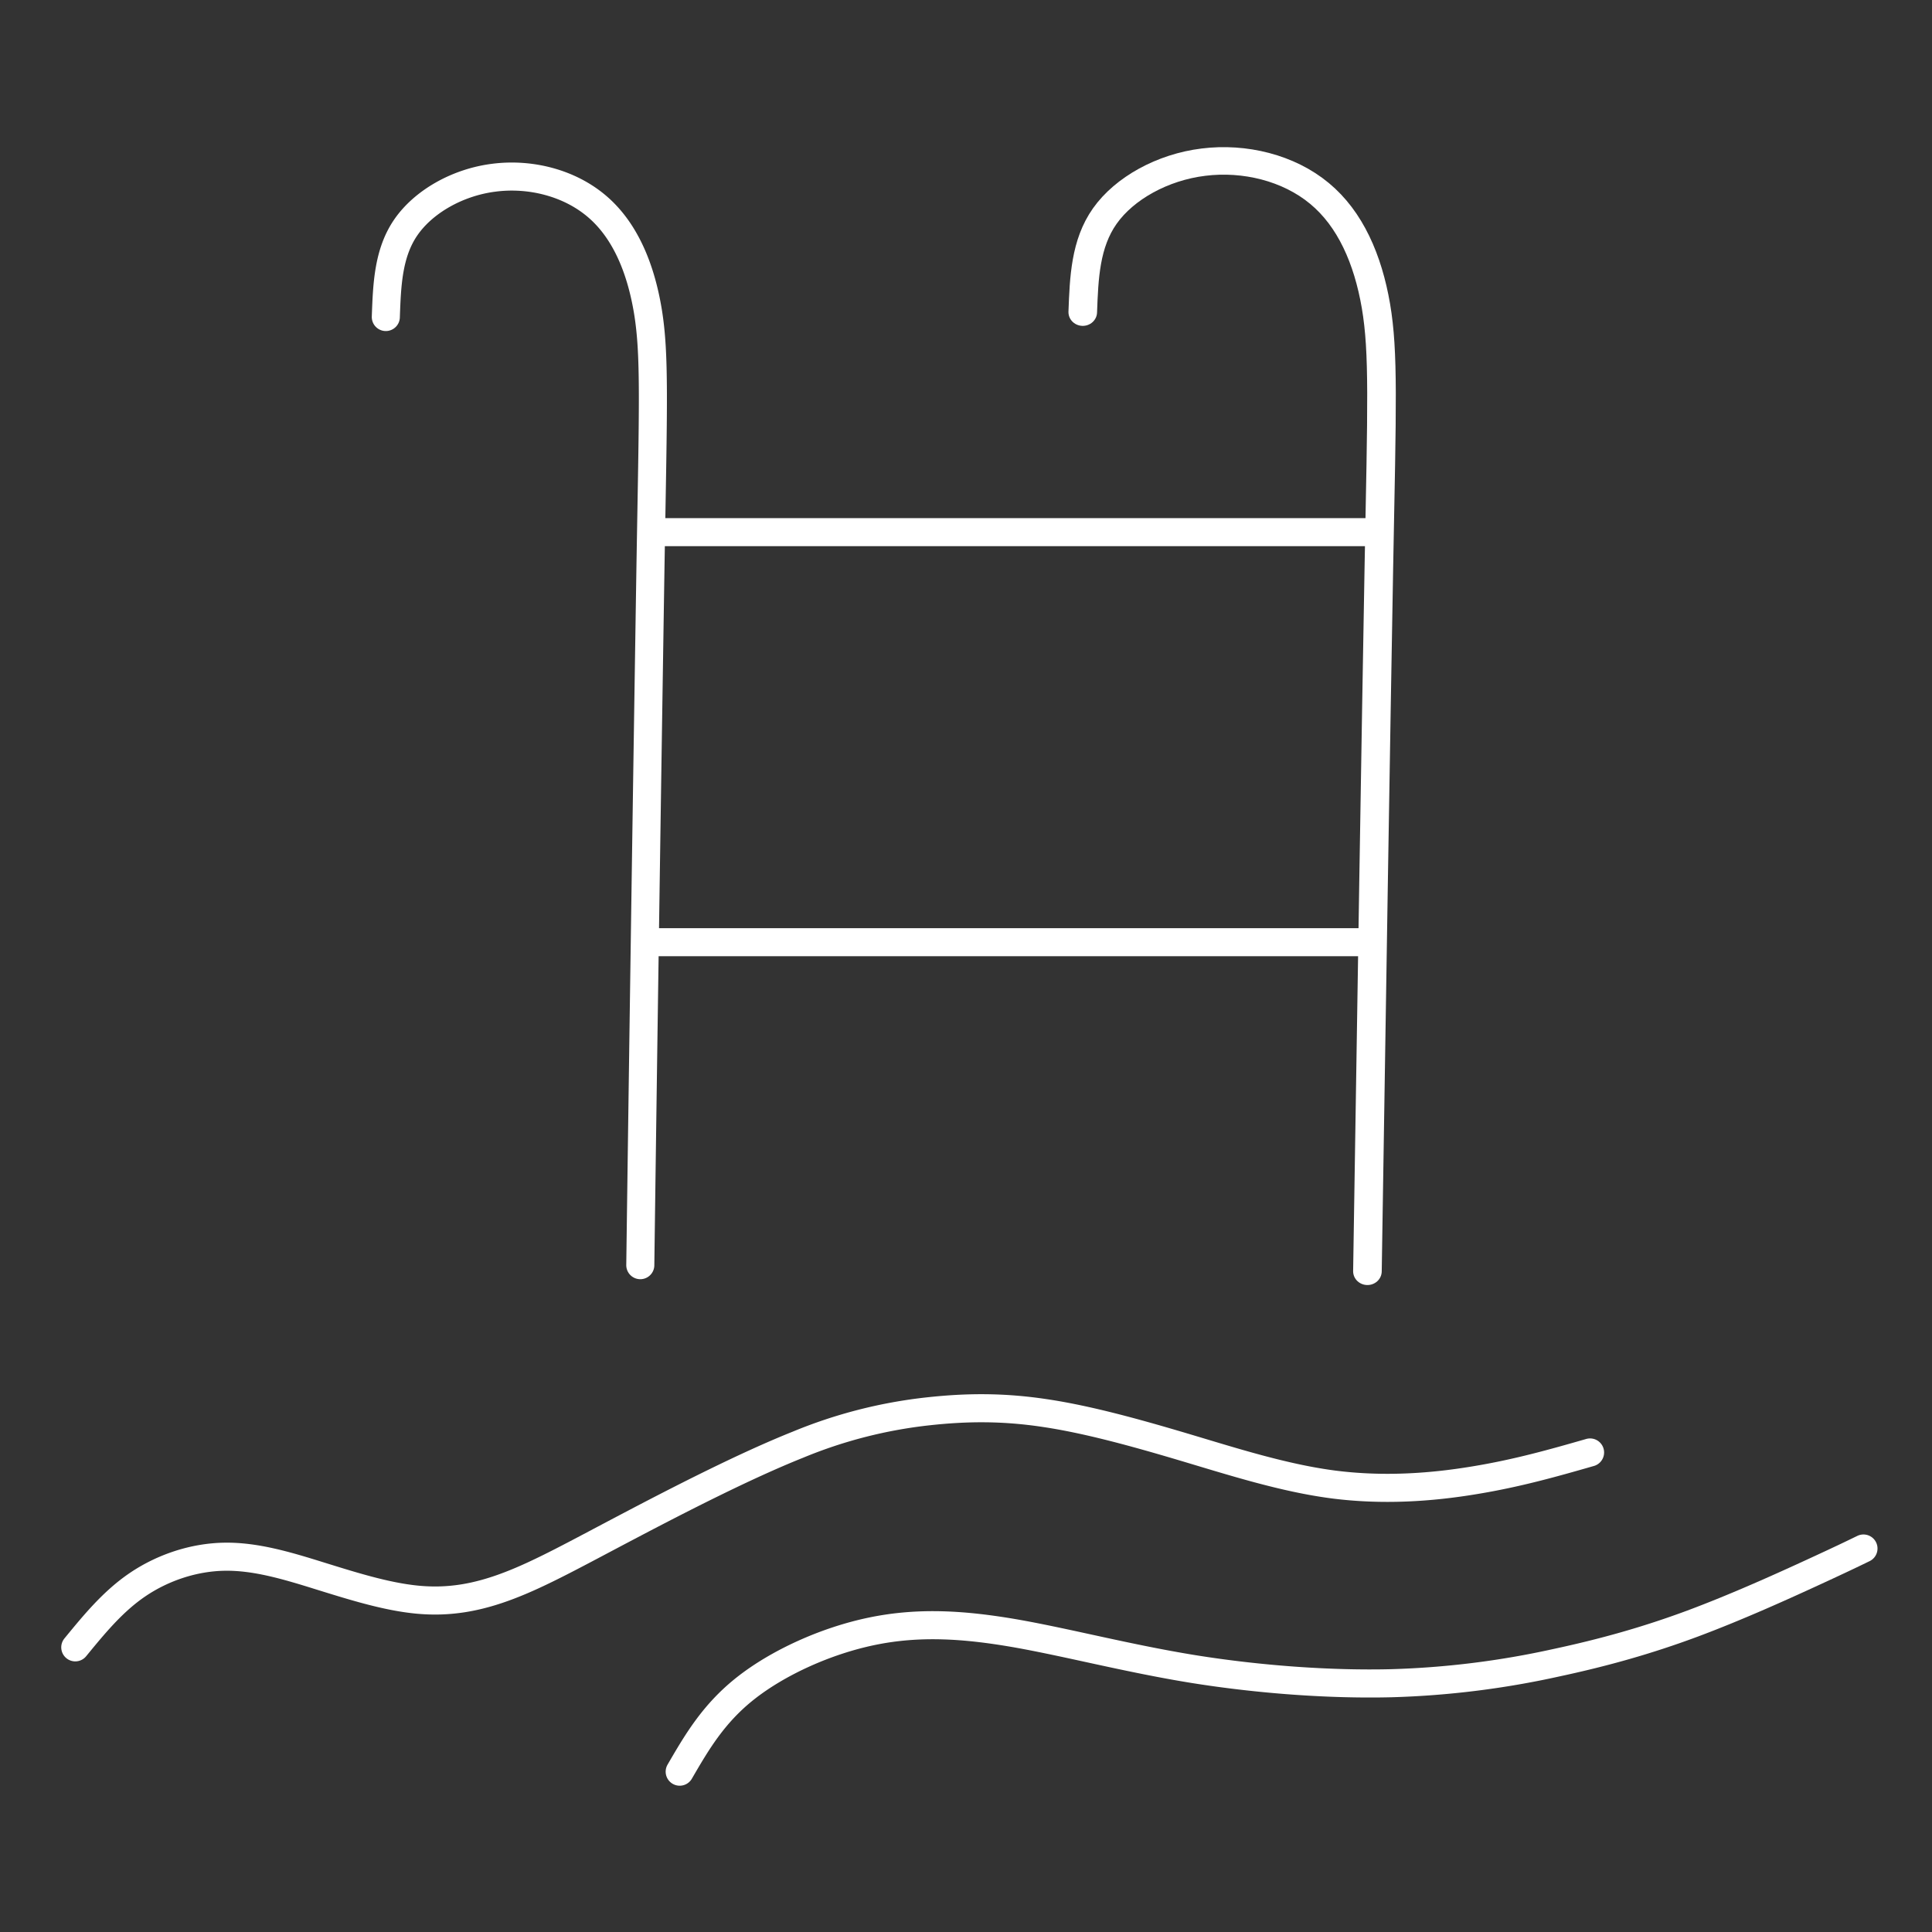 <svg xmlns="http://www.w3.org/2000/svg" xml:space="preserve" width="52" height="52" viewBox="0 0 13.758 13.758"><rect x="0" y="0" width="13.758" height="13.758" fill="#333333" stroke="none"/><g style="stroke-width:.298;stroke-dasharray:none"><g style="stroke-width:.272;stroke-dasharray:none;stroke:#fff;stroke-opacity:1"><g style="stroke-width:.272;stroke-dasharray:none;stroke:#fff;stroke-opacity:1"><path d="M47.385 12.05c.01-.28.02-.56.174-.786.154-.226.453-.399.776-.44.323-.042.67.046.913.256.243.209.381.539.444.92.062.38.047.81.023 2.218a2609.44 2609.44 0 0 0-.09 6.178" style="fill:none;stroke:#fff;stroke-width:.247;stroke-linecap:round;stroke-linejoin:round;stroke-dasharray:none;stroke-opacity:1" transform="matrix(.809 0 0 .809 -35.587 -7.491)"/><path d="M47.385 12.05c.01-.28.02-.56.174-.786.154-.226.453-.399.776-.44.323-.042.67.046.913.256.243.209.381.539.444.92.062.38.047.81.023 2.134-.023 1.324-.057 3.54-.09 5.758" style="fill:none;stroke:#fff;stroke-width:.225;stroke-linecap:round;stroke-linejoin:round;stroke-dasharray:none;stroke-opacity:1" transform="matrix(.905 0 0 .871 -35.173 -8.273)"/><path d="M49.754 13.872h6.239" style="fill:none;stroke:#fff;stroke-width:.247;stroke-linecap:round;stroke-linejoin:round;stroke-dasharray:none;stroke-opacity:1" transform="matrix(.809 0 0 .809 -35.543 -7.433)"/><path d="M49.754 13.872h6.239" style="fill:none;stroke:#fff;stroke-width:.247;stroke-linecap:round;stroke-linejoin:round;stroke-dasharray:none;stroke-opacity:1" transform="matrix(.809 0 0 .809 -35.627 -4.513)"/></g><path d="M66.294 25.657c.183-.223.366-.447.606-.609.24-.162.538-.264.839-.269.3-.005.605.086.922.185.316.098.644.202.947.231.303.029.58-.018.89-.137.31-.118.65-.308 1.145-.568.494-.26 1.14-.592 1.654-.797a4.6 4.6 0 0 1 1.264-.323c.367-.04.719-.044 1.125.017.406.06.866.186 1.343.328.477.142.97.301 1.453.364.482.062.948.029 1.364-.04.417-.068.769-.168 1.124-.27" style="fill:none;stroke:#fff;stroke-width:.272;stroke-linecap:round;stroke-linejoin:round;stroke-dasharray:none;stroke-opacity:1" transform="matrix(.735 0 0 .735 -48.19 -7.127)"/><path d="M72.15 26.418c.163-.28.325-.561.638-.808s.776-.46 1.228-.553c.452-.093.891-.066 1.399.023.507.09 1.083.242 1.713.344.631.101 1.318.152 1.92.137a8.502 8.502 0 0 0 1.589-.197c.468-.1.888-.218 1.324-.38.437-.163.89-.369 1.17-.498.278-.128.383-.179.488-.23" style="fill:none;stroke:#fff;stroke-width:.272;stroke-linecap:round;stroke-linejoin:round;stroke-dasharray:none;stroke-opacity:1" transform="matrix(.735 0 0 .735 -48.19 -6.801)"/></g></g></svg>